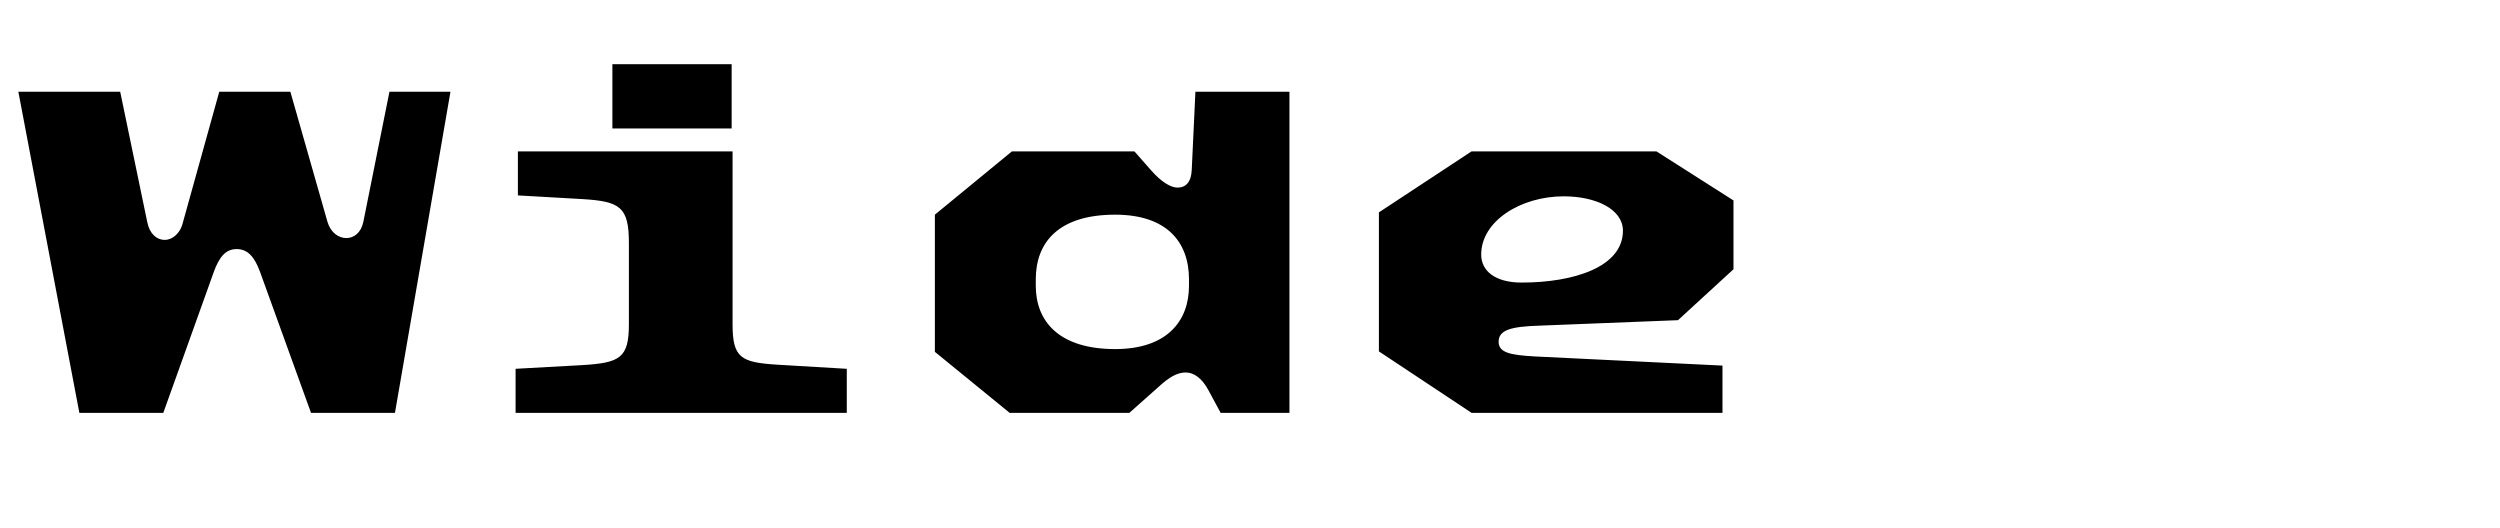 <?xml version="1.0" encoding="UTF-8"?>
<svg version="1.1" viewBox="0 0 545 115" xmlns="http://www.w3.org/2000/svg">
<path transform="matrix(1 0 0 -1 0 115)" d="m63.3 95h-15.5l-7.9-28.4c-0.6-2.6-2.4-3.9-4-3.9-1.7 0-3.3 1.3-3.8 3.9l-5.9 28.4h-22.2l13.3-70h18.3l11 30.7c1.2 3.3 2.6 5 5 5s3.9-1.7 5.1-5l11.1-30.7h18.3l12.1 70h-13.3l-5.7-28.4c-0.5-2.4-2.1-3.5-3.7-3.5-1.7 0-3.4 1.2-4.1 3.5zm70.2-8h26v14h-26zm-21.1-62h72.2v9.6l-15.2 0.9c-7.9 0.5-9.7 1.5-9.7 8.8v37.7h-46.8v-9.6l14-0.8c8.3-0.5 10.2-1.7 10.2-9.6v-17.7c0-7.4-2-8.4-10.2-8.9l-14.5-0.8zm168.7 0v70h-20.5l-0.8-17c-0.1-2.7-1.3-3.9-3.1-3.9-1.5 0-3.6 1.3-5.7 3.7l-3.7 4.2h-26.7l-16.8-13.8v-29.9l16.3-13.3h26.1l6.3 5.6c2.5 2.3 4.2 3.2 6 3.2 1.7 0 3.5-1.2 4.9-3.8l2.7-5zm-38 13.9c-12.3 0-17.3 6.1-17.3 13.8v1.4c0 8.1 5 14.1 17.3 14.1 11.3 0 16.1-6 16.1-14.1v-1.4c0-7.7-4.8-13.8-16.1-13.8zm132.4-13.9v10.3l-41 2c-5.2 0.3-7.8 0.8-7.8 3.2 0 2.6 2.8 3.3 8.7 3.5l30.4 1.2 12.1 11.1v15l-16.8 10.7h-40.3l-20.2-13.3v-30.3l20.2-13.4zm-21.7 39.7c0-7.9-10.7-11.3-22.1-11.3-5.7 0-8.8 2.5-8.8 6.1 0 7.3 8.6 12.7 18 12.7 7 0 12.9-2.8 12.9-7.5z"/>
</svg>
